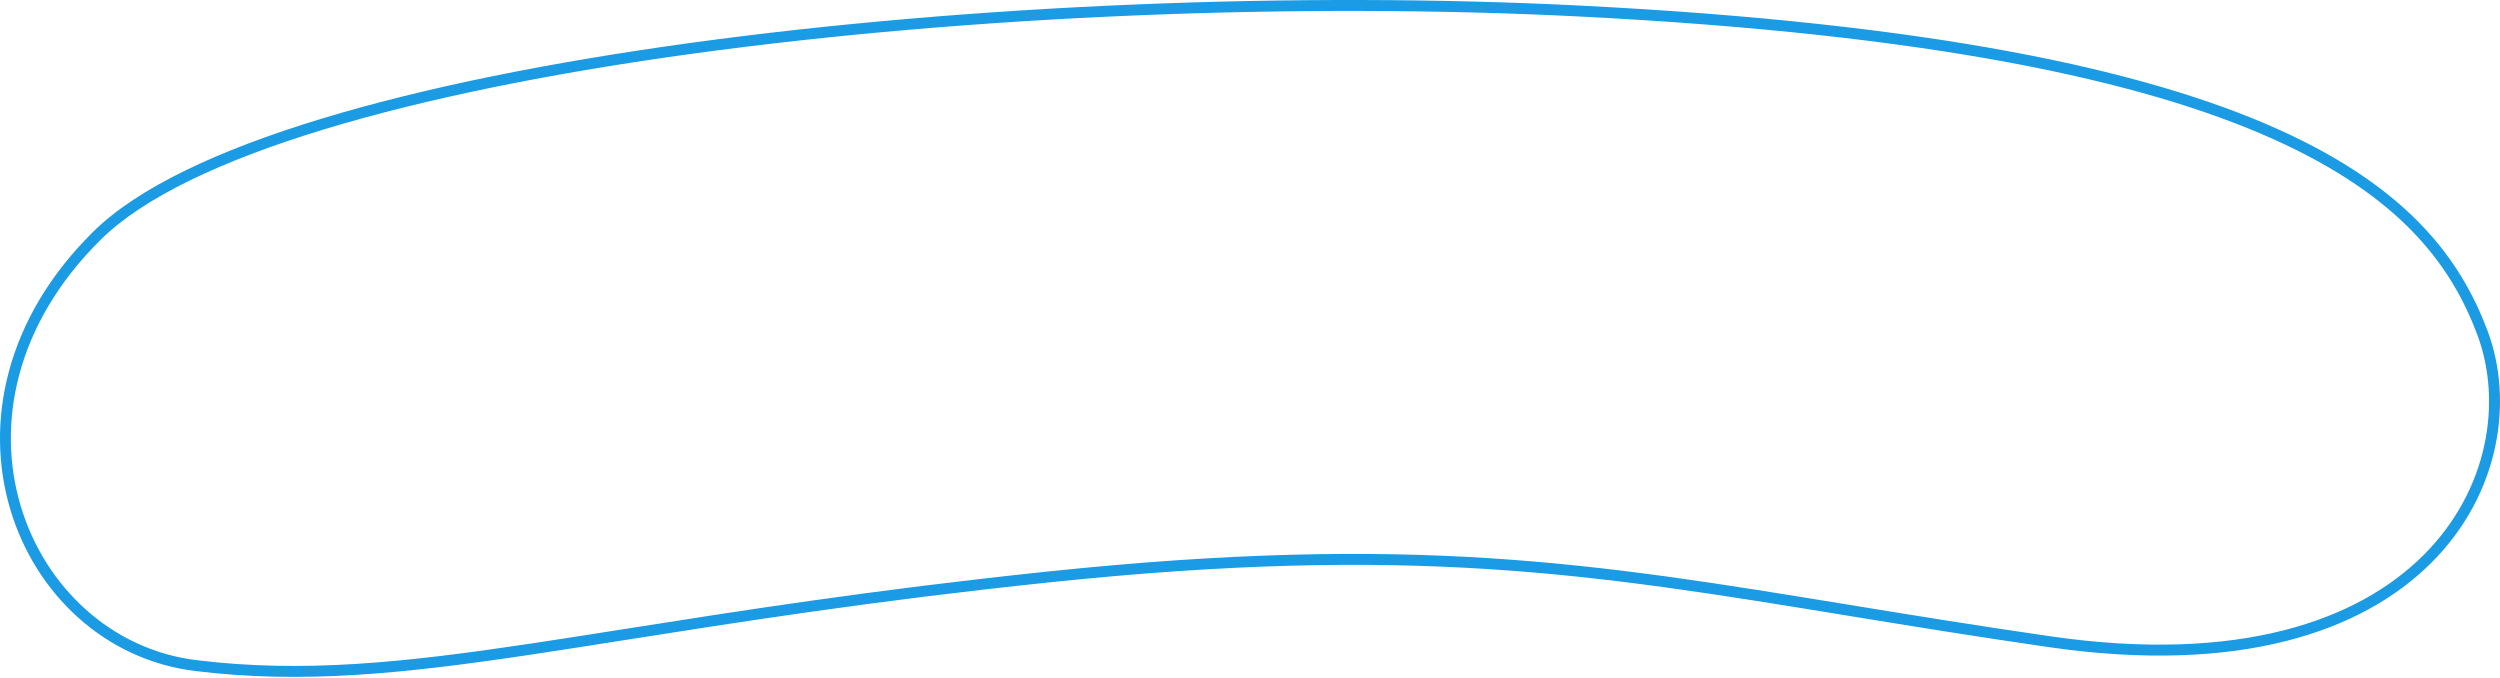 <?xml version="1.0" encoding="UTF-8"?> <svg xmlns="http://www.w3.org/2000/svg" width="2741" height="743" viewBox="0 0 2741 743" fill="none"> <path fill-rule="evenodd" clip-rule="evenodd" d="M355.867 141.66C242.733 176.03 156.916 216.711 110.254 262.952C-77.762 449.271 29.737 701.021 215.281 723.769C331.548 738.024 440.625 726.839 583.006 705.469C614.956 700.673 648.574 695.366 684.31 689.726C807.744 670.241 956.437 646.77 1148.86 626.614C1548.29 584.775 1748 617.425 2026.64 662.979C2094.59 674.089 2167.24 685.966 2248.63 697.718C2455.21 727.545 2585.58 680.228 2657.37 608.405C2729.26 536.49 2743.32 439.218 2716.03 366.725C2688.5 293.585 2634.82 216.368 2492.17 152.411C2349.12 88.274 2116.73 37.546 1732.04 18.113C1424.43 2.574 1065.99 16.873 760.666 58.687C608.001 79.595 468.762 107.362 355.867 141.66ZM759.038 46.796C1065.13 4.877 1424.32 -9.449 1732.64 6.127C2117.86 25.586 2352.01 76.417 2497.08 141.459C2642.55 206.681 2698.57 286.264 2727.27 362.497C2756.21 439.377 2741.09 541.627 2665.86 616.89C2590.53 692.246 2455.85 739.765 2246.92 709.596C2165.23 697.801 2092.41 685.899 2024.38 674.779C1746.04 629.282 1547.85 596.887 1150.11 638.551C958.032 658.67 809.735 682.079 686.327 701.558C650.541 707.207 616.848 712.525 584.788 717.337C442.24 738.733 331.802 750.147 213.82 735.682C16.868 711.535 -92.268 446.75 101.806 254.427C150.666 206.008 238.908 164.648 352.378 130.176C466.087 95.632 605.998 67.755 759.038 46.796Z" fill="#1B9BE3"></path> </svg> 